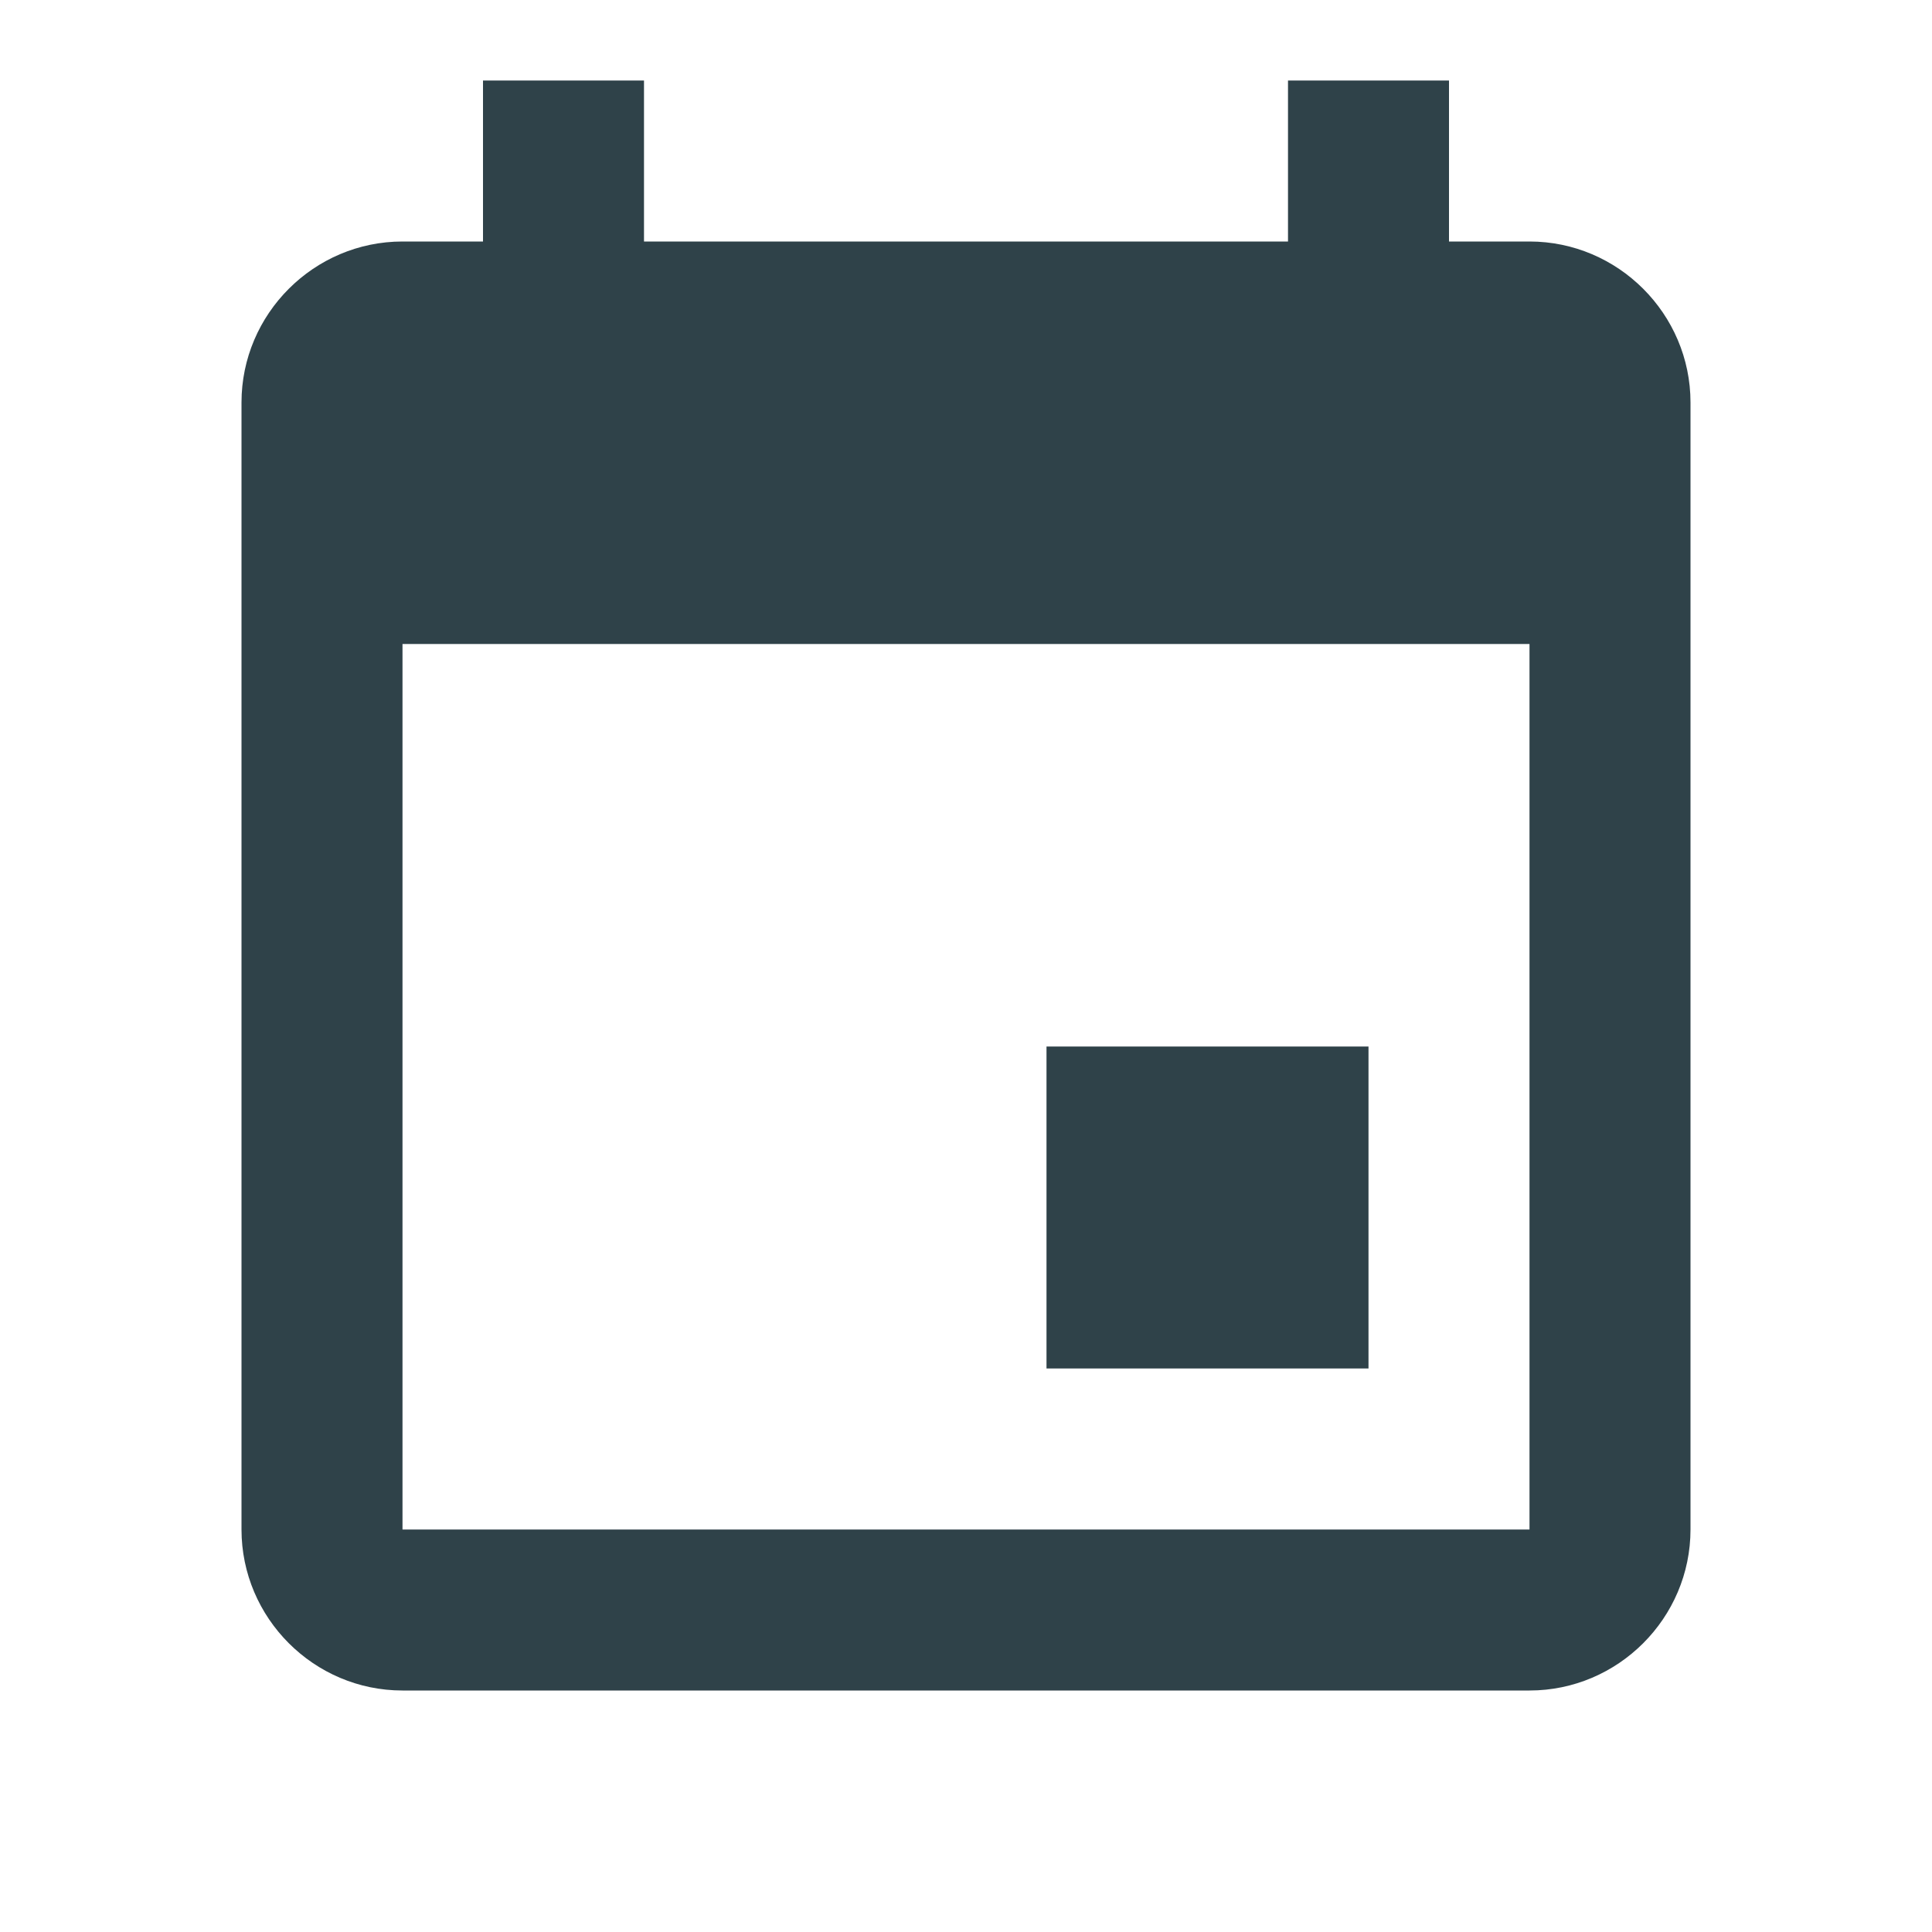 <svg xmlns="http://www.w3.org/2000/svg" viewBox="0 0 24 24"> 
    <path d="M 6 1 L 6 3 L 5 3 C 3.9 3 3 3.9 3 5 L 3 19 C 3 20.1 3.9 21 5 21 L 19 21 C 20.1 21 21 20.1 21 19 L 21 5 C 21 3.9 20.1 3 19 3 L 18 3 L 18 1 L 16 1 L 16 3 L 8 3 L 8 1 L 6 1 z M 5 8 L 19 8 L 19 19 L 5 19 L 5 8 z M 13 13 L 13 17 L 17 17 L 17 13 L 13 13 z" fill="rgba(47, 66, 73, 1)"></path>
 </svg>